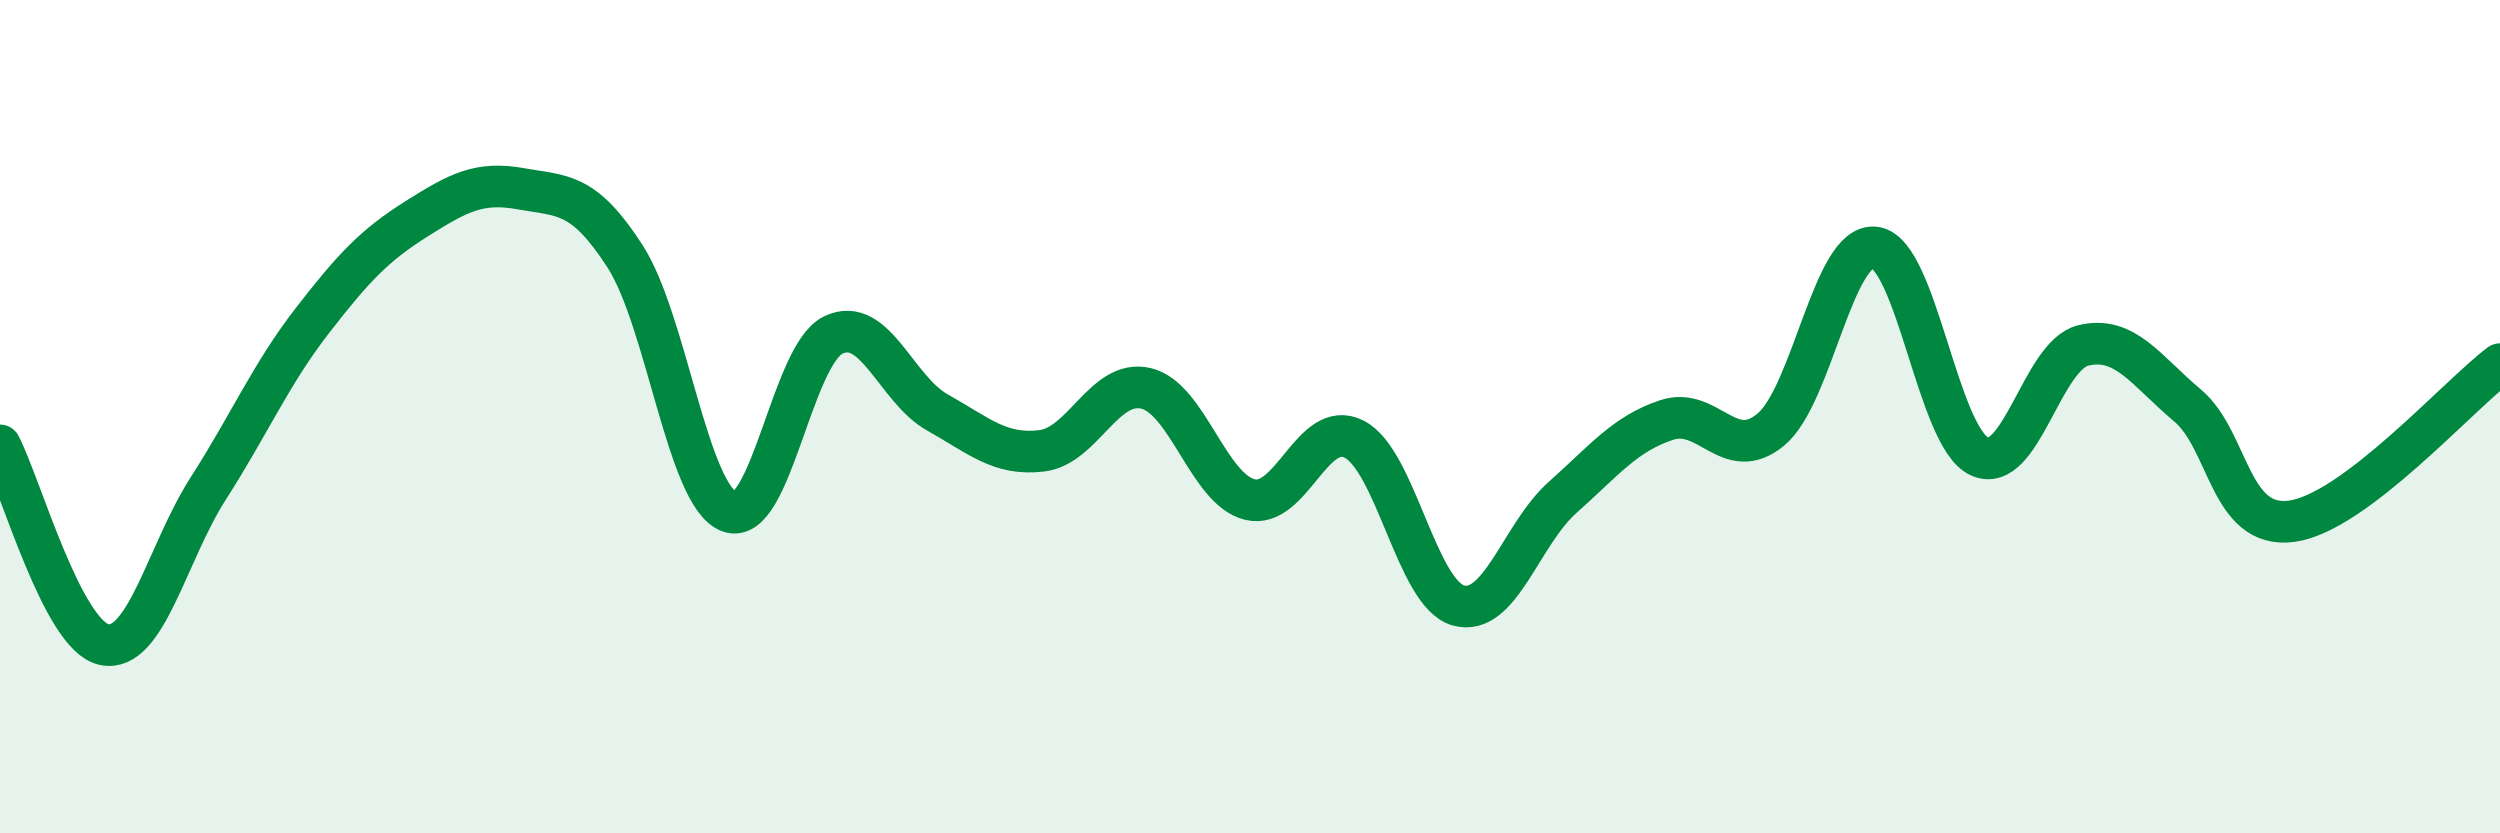 
    <svg width="60" height="20" viewBox="0 0 60 20" xmlns="http://www.w3.org/2000/svg">
      <path
        d="M 0,10.69 C 0.5,11.65 1.5,15.26 2.5,15.47 C 3.5,15.68 4,13.28 5,11.72 C 6,10.16 6.5,8.98 7.5,7.69 C 8.5,6.4 9,5.88 10,5.25 C 11,4.62 11.5,4.35 12.5,4.53 C 13.5,4.71 14,4.6 15,6.15 C 16,7.7 16.5,11.9 17.5,12.28 C 18.5,12.66 19,8.52 20,8.04 C 21,7.56 21.5,9.34 22.5,9.9 C 23.5,10.46 24,10.94 25,10.82 C 26,10.7 26.5,9.09 27.5,9.32 C 28.5,9.55 29,11.75 30,11.99 C 31,12.23 31.5,10.03 32.5,10.54 C 33.5,11.05 34,14.25 35,14.53 C 36,14.81 36.5,12.83 37.5,11.94 C 38.5,11.05 39,10.41 40,10.08 C 41,9.75 41.5,11.14 42.5,10.31 C 43.5,9.48 44,5.81 45,5.94 C 46,6.07 46.5,10.48 47.5,10.95 C 48.5,11.42 49,8.53 50,8.29 C 51,8.05 51.5,8.89 52.5,9.73 C 53.5,10.57 53.5,12.71 55,12.51 C 56.5,12.31 59,9.49 60,8.74L60 20L0 20Z"
        fill="#008740"
        opacity="0.1"
        stroke-linecap="round"
        stroke-linejoin="round"
      />
      <path
        d="M 0,10.69 C 0.5,11.65 1.5,15.26 2.5,15.47 C 3.5,15.68 4,13.28 5,11.72 C 6,10.16 6.5,8.98 7.5,7.69 C 8.5,6.4 9,5.88 10,5.25 C 11,4.62 11.5,4.35 12.5,4.53 C 13.5,4.71 14,4.6 15,6.15 C 16,7.7 16.5,11.9 17.5,12.28 C 18.5,12.66 19,8.52 20,8.04 C 21,7.56 21.5,9.34 22.5,9.9 C 23.5,10.46 24,10.94 25,10.82 C 26,10.7 26.5,9.09 27.5,9.32 C 28.5,9.55 29,11.75 30,11.99 C 31,12.23 31.5,10.03 32.5,10.54 C 33.5,11.05 34,14.25 35,14.53 C 36,14.81 36.5,12.83 37.5,11.94 C 38.5,11.05 39,10.41 40,10.08 C 41,9.75 41.5,11.14 42.5,10.31 C 43.5,9.48 44,5.81 45,5.94 C 46,6.07 46.5,10.48 47.5,10.95 C 48.5,11.42 49,8.53 50,8.29 C 51,8.05 51.5,8.89 52.5,9.73 C 53.5,10.57 53.5,12.71 55,12.51 C 56.5,12.31 59,9.49 60,8.74"
        stroke="#008740"
        stroke-width="1"
        fill="none"
        stroke-linecap="round"
        stroke-linejoin="round"
      />
    </svg>
  